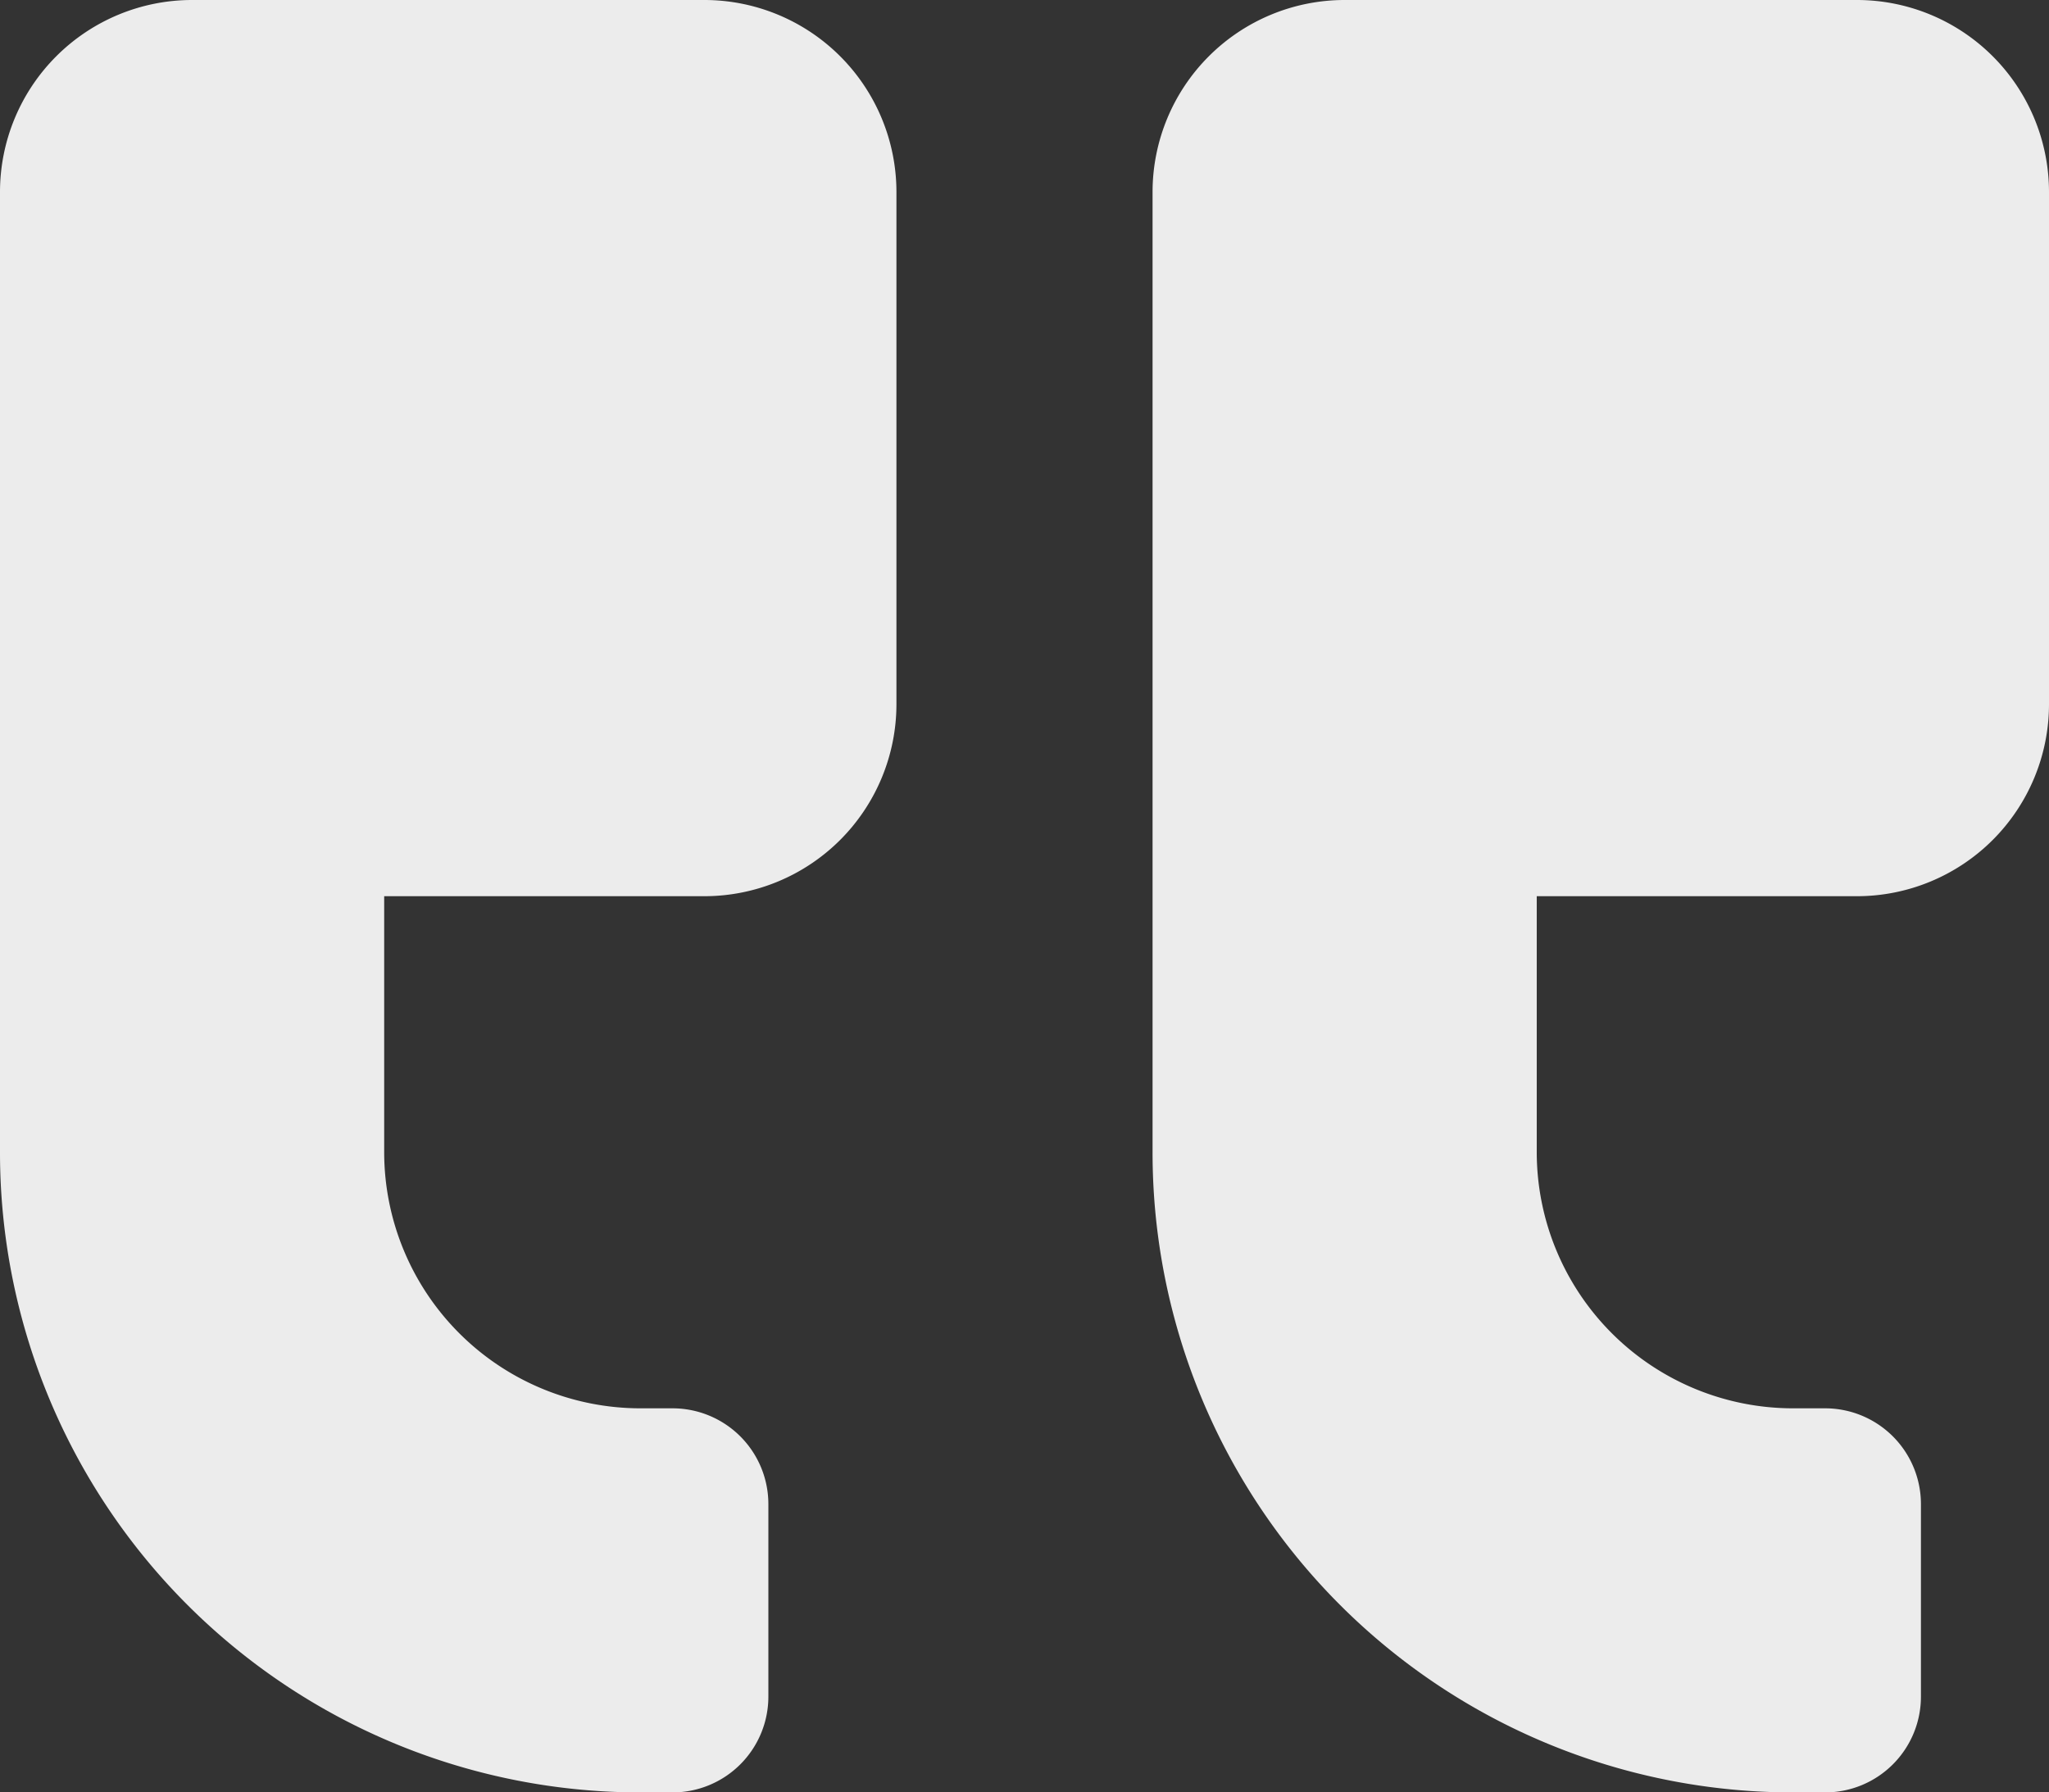 <svg xmlns="http://www.w3.org/2000/svg" width="253.143" height="221.5" viewBox="0 0 253.143 221.5"><rect x="0" y="0" width="253.143" height="221.5" fill="#333333" stroke="none"/><defs><style>.a{fill:#ececec;}</style></defs><path class="a" d="M23.732,2.25H87.018A23.738,23.738,0,0,1,110.75,25.982V89.268A23.738,23.738,0,0,1,87.018,113H47.464v31.643a31.672,31.672,0,0,0,31.643,31.643h3.955a11.838,11.838,0,0,1,11.866,11.866v23.732A11.838,11.838,0,0,1,83.062,223.75H79.107A79.085,79.085,0,0,1,0,144.643V25.982A23.738,23.738,0,0,1,23.732,2.25Zm142.393,0h63.286a23.738,23.738,0,0,1,23.732,23.732V89.268A23.738,23.738,0,0,1,229.411,113H189.857v31.643A31.672,31.672,0,0,0,221.5,176.286h3.955a11.838,11.838,0,0,1,11.866,11.866v23.732a11.838,11.838,0,0,1-11.866,11.866H221.5a79.085,79.085,0,0,1-79.107-79.107V25.982A23.738,23.738,0,0,1,166.125,2.25Z" transform="translate(0 -2.25)"></path></svg>
